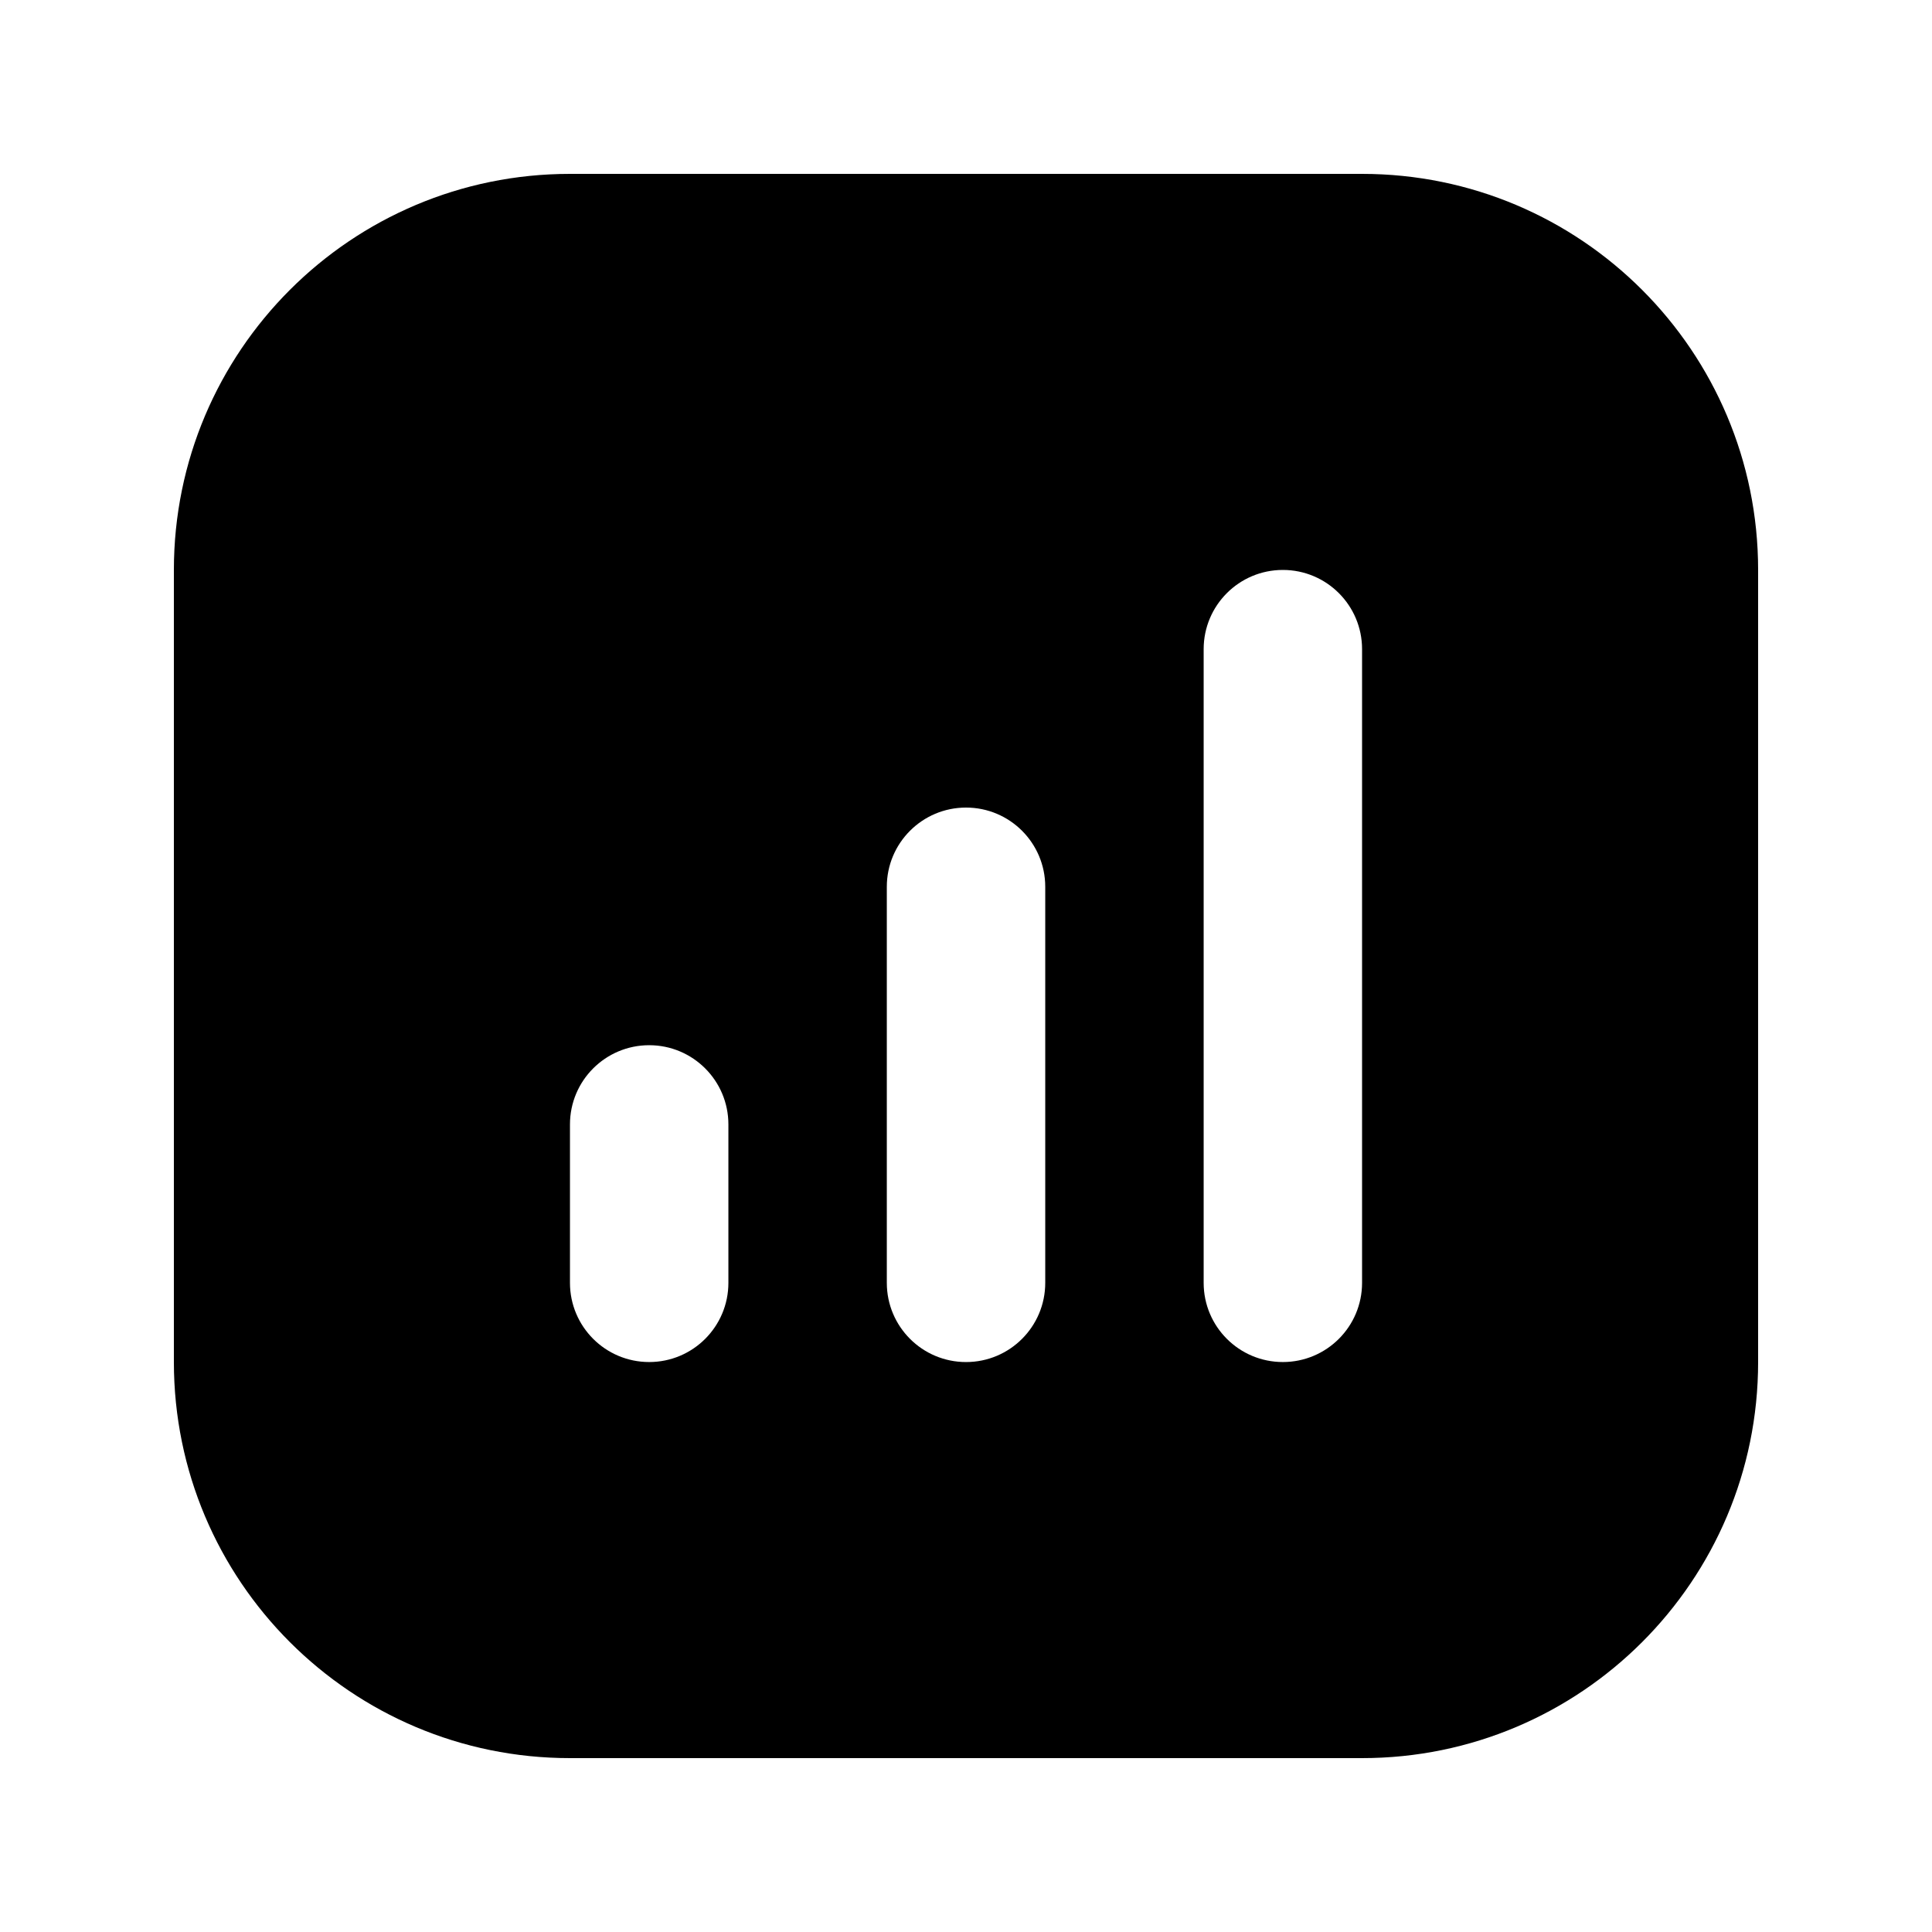 <?xml version="1.0" encoding="UTF-8"?>
<!-- Uploaded to: ICON Repo, www.iconrepo.com, Generator: ICON Repo Mixer Tools -->
<svg fill="#000000" width="800px" height="800px" version="1.1" viewBox="144 144 512 512" xmlns="http://www.w3.org/2000/svg">
 <path d="m295.04 190.08c-57.969 0-104.96 46.992-104.96 104.96v209.92c0 57.969 46.992 104.96 104.96 104.96h209.92c57.969 0 104.96-46.992 104.96-104.96v-209.92c0-57.969-46.992-104.96-104.96-104.96zm188.93 104.96c11.598 0 20.992 9.398 20.992 20.992v167.93c0 11.598-9.395 20.992-20.992 20.992-11.594 0-20.988-9.395-20.988-20.992v-167.93c0-11.594 9.395-20.992 20.988-20.992zm-167.93 125.95c11.594 0 20.992 9.398 20.992 20.992v41.98c0 11.598-9.398 20.992-20.992 20.992s-20.992-9.395-20.992-20.992v-41.98c0-11.594 9.398-20.992 20.992-20.992zm104.96-41.984c0-11.594-9.398-20.992-20.992-20.992s-20.992 9.398-20.992 20.992v104.96c0 11.598 9.398 20.992 20.992 20.992s20.992-9.395 20.992-20.992z" fill-rule="evenodd"/>
</svg>